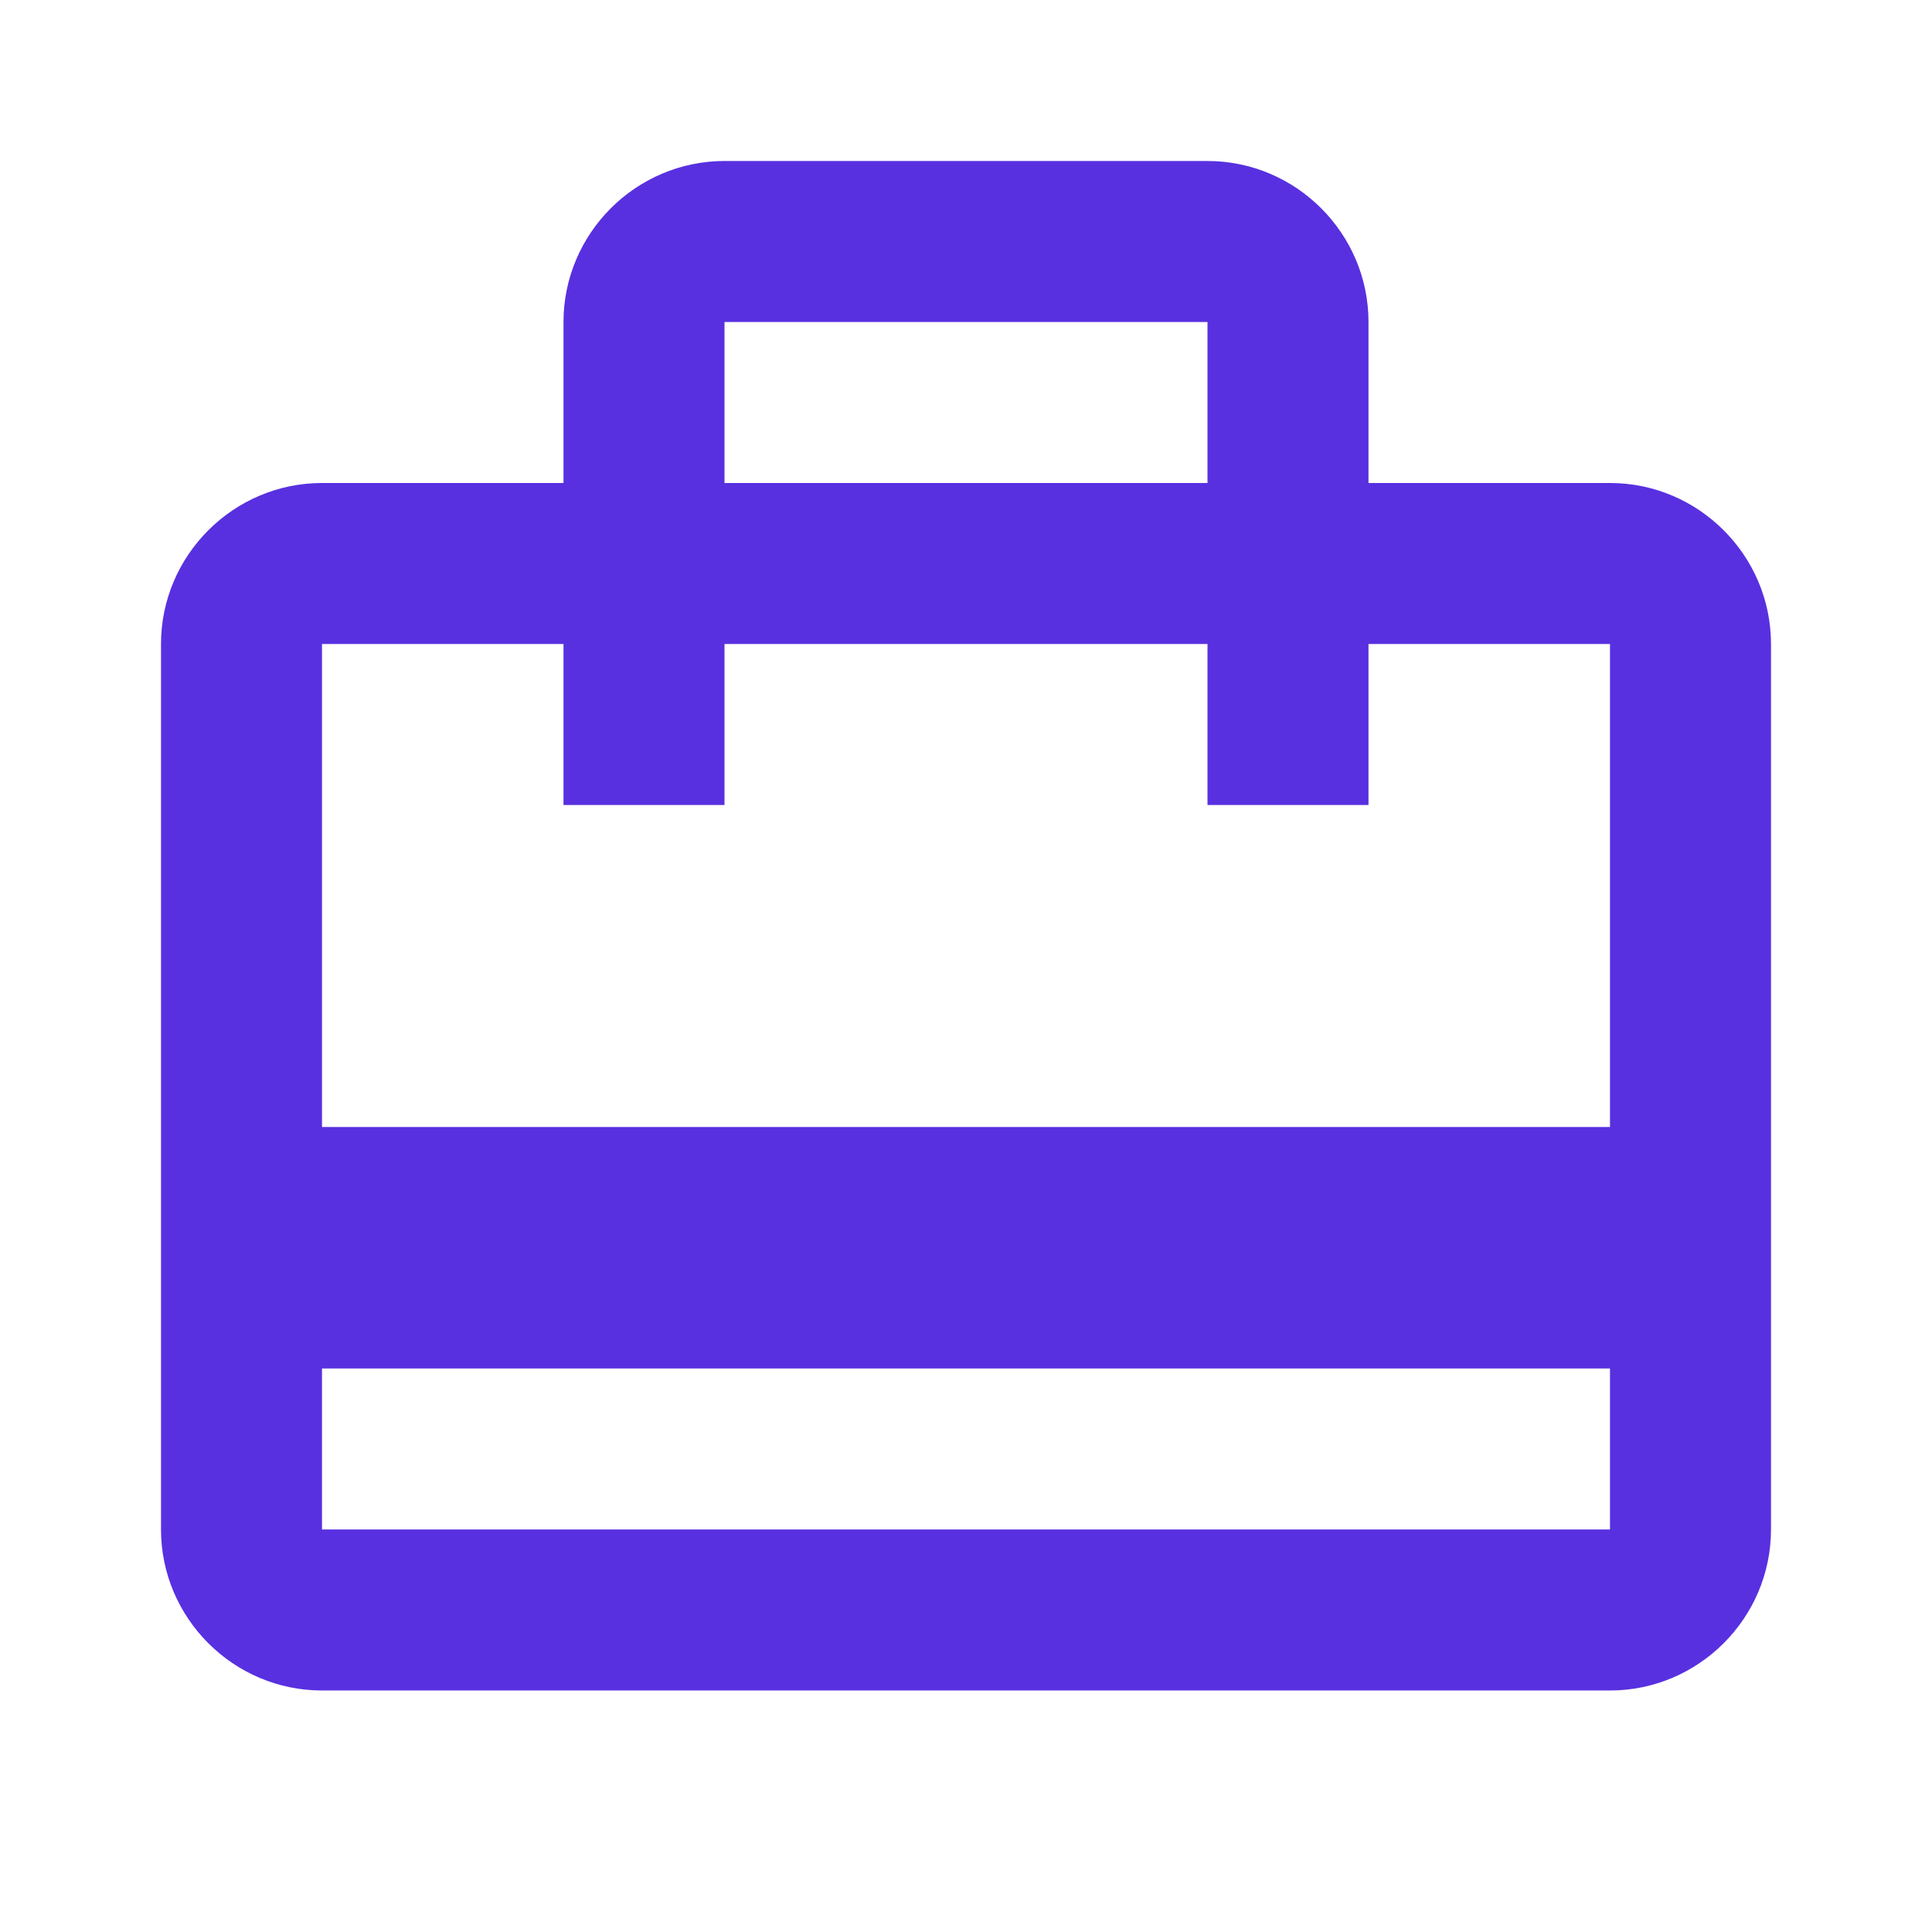 <svg enable-background="new 0 0 24 24" viewBox="0 0 24 24" xmlns="http://www.w3.org/2000/svg"><path d="m20 14h-16v-6h3v2h2v-2h6v2h2v-2h3m0 11h-16v-2h16m-11-13h6v2h-6m11 0h-3v-2c0-1.1-.9-2-2-2h-6c-1.1 0-2 .9-2 2v2h-3c-1.1 0-2 .9-2 2v11c0 1.1.9 2 2 2h16c1.1 0 2-.9 2-2v-11c0-1.1-.9-2-2-2z" fill="#5830e0"/></svg>
